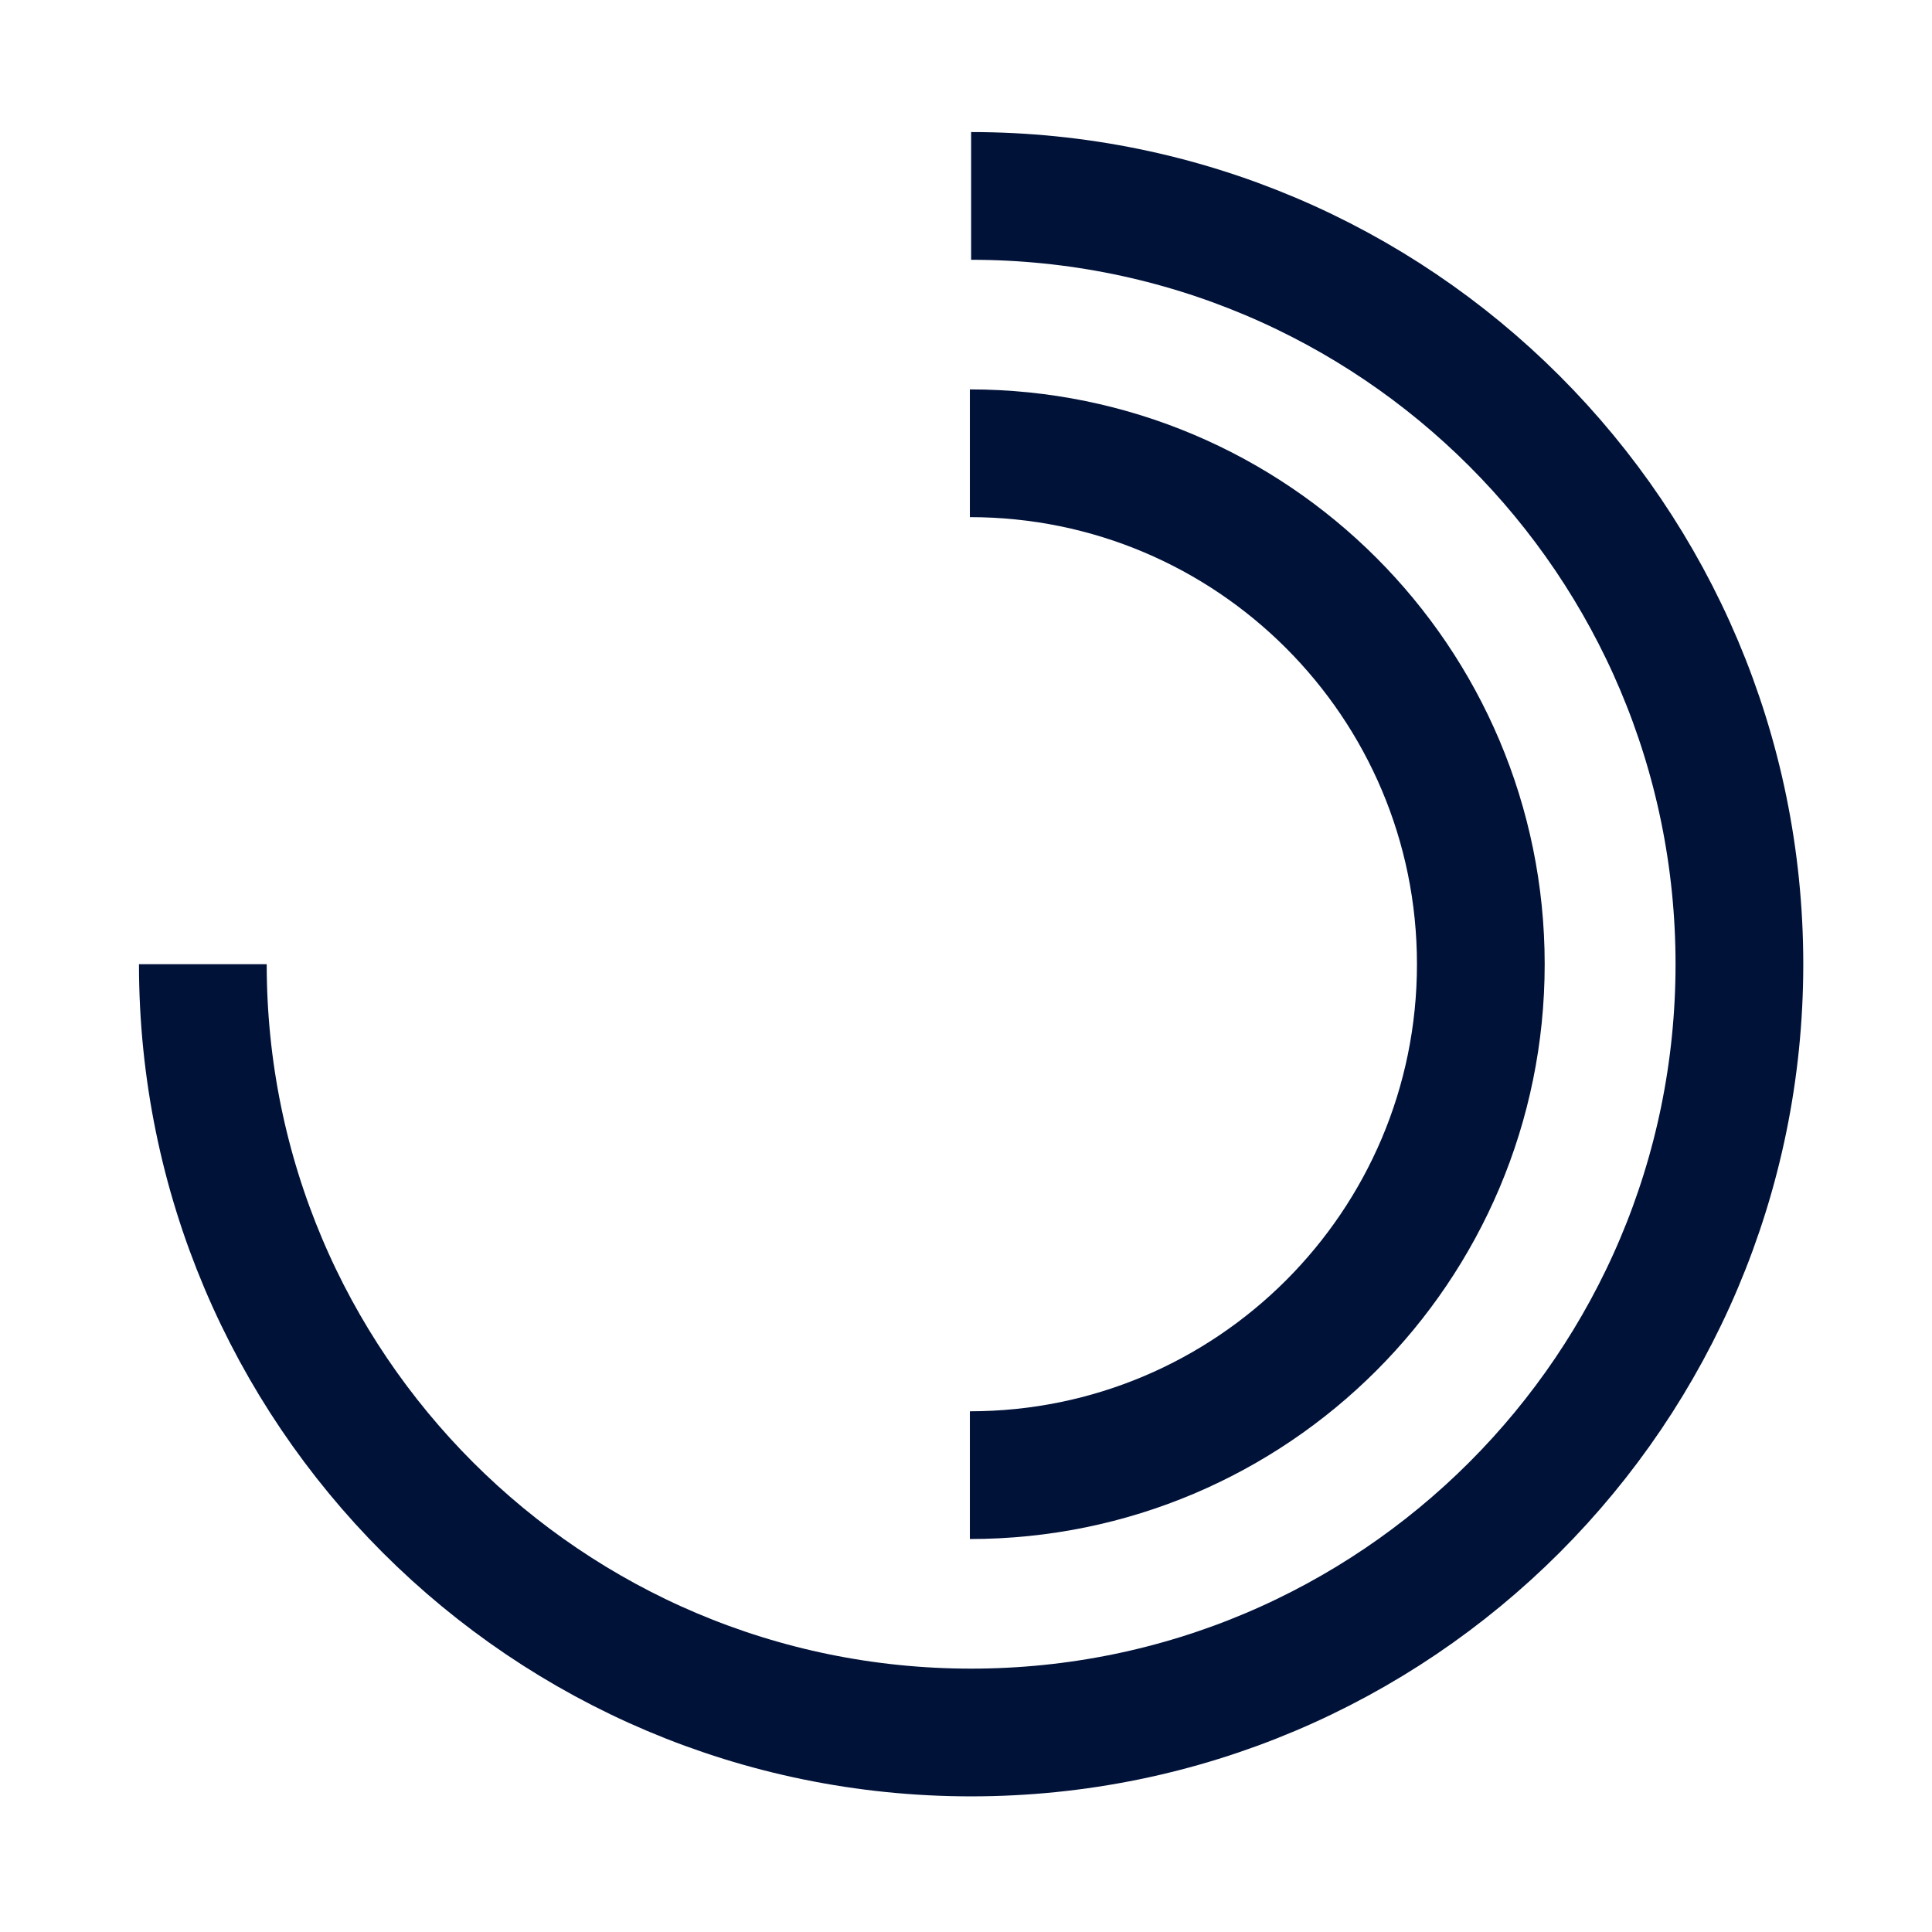 <?xml version="1.0" encoding="UTF-8"?> <svg xmlns="http://www.w3.org/2000/svg" width="121" height="121" viewBox="0 0 121 121" fill="none"><path d="M60.743 92.388C78.416 92.388 92.743 78.061 92.743 60.388C92.743 42.715 78.416 28.388 60.743 28.388" stroke="#011239" stroke-width="8"></path><path d="M12.704 60.388C12.704 86.962 34.247 108.505 60.821 108.505C87.395 108.505 108.938 86.962 108.938 60.388C108.938 33.813 87.395 12.271 60.821 12.271" stroke="#011239" stroke-width="8"></path></svg> 